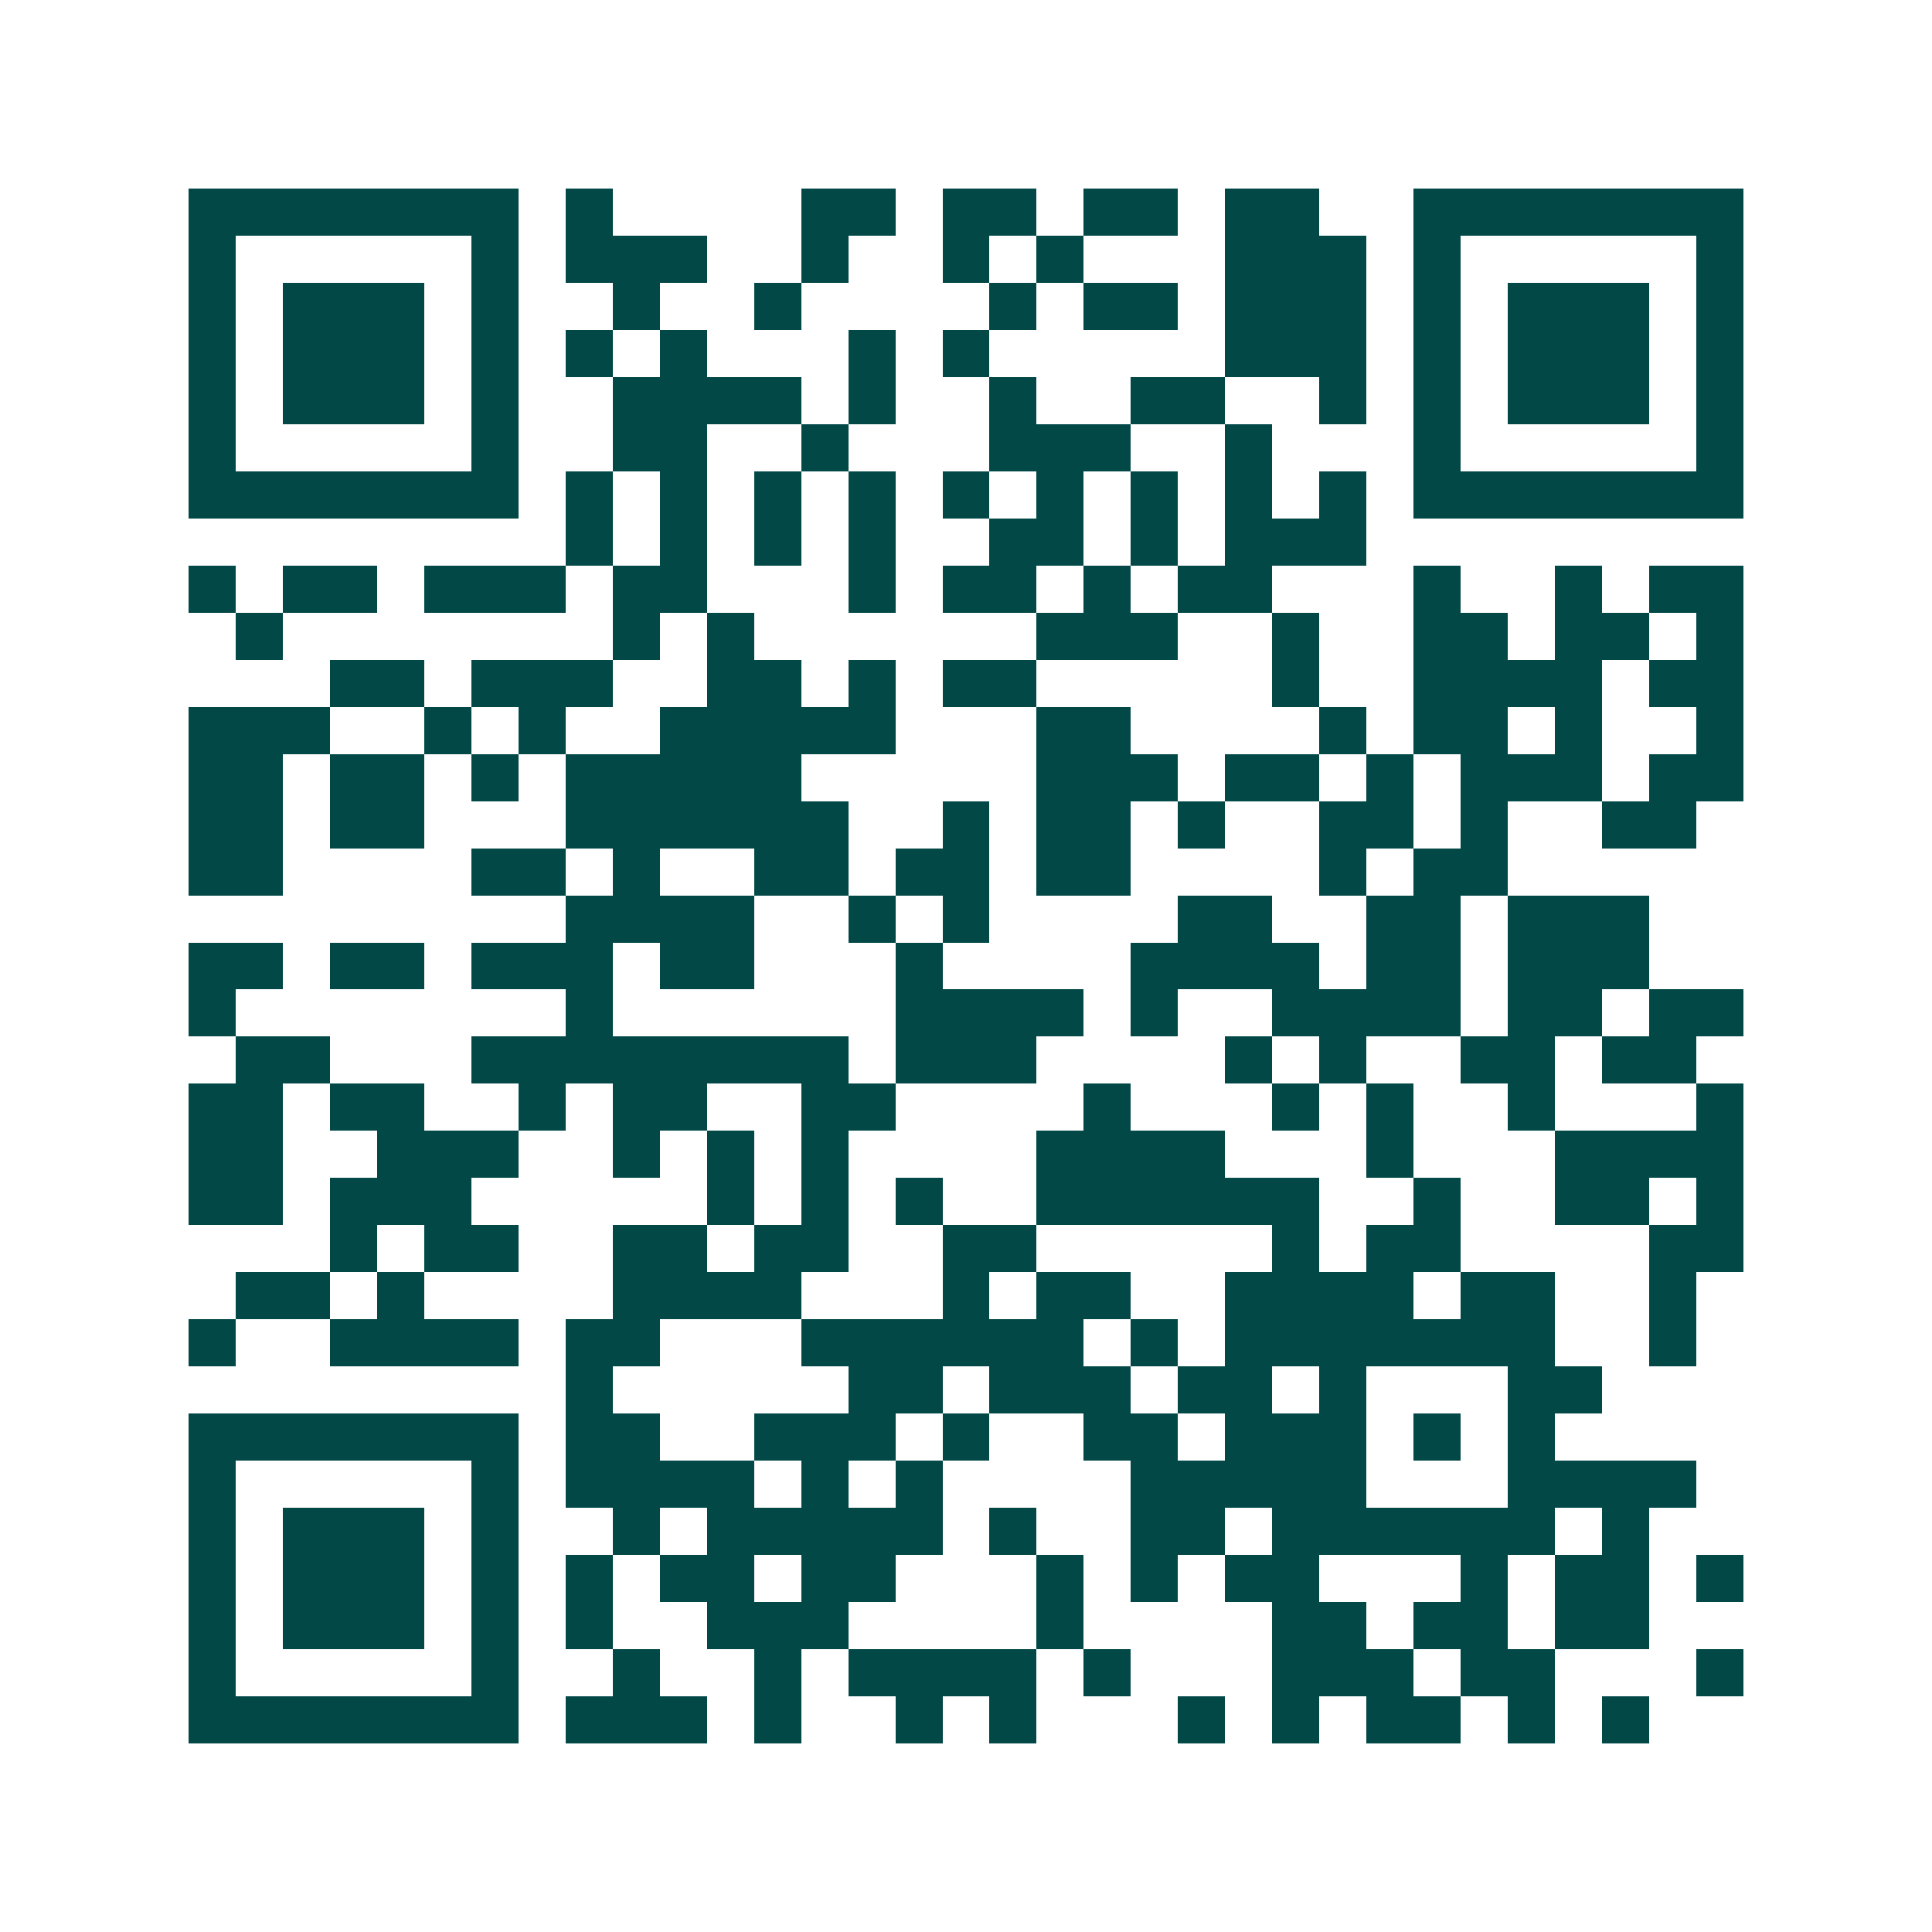 <svg xmlns="http://www.w3.org/2000/svg" width="200" height="200" viewBox="0 0 41 41" shape-rendering="crispEdges"><path fill="#ffffff" d="M0 0h41v41H0z"/><path stroke="#014847" d="M4 4.5h7m1 0h1m4 0h2m1 0h2m1 0h2m1 0h2m2 0h7M4 5.5h1m5 0h1m1 0h3m2 0h1m2 0h1m1 0h1m3 0h3m1 0h1m5 0h1M4 6.5h1m1 0h3m1 0h1m2 0h1m2 0h1m4 0h1m1 0h2m1 0h3m1 0h1m1 0h3m1 0h1M4 7.5h1m1 0h3m1 0h1m1 0h1m1 0h1m3 0h1m1 0h1m5 0h3m1 0h1m1 0h3m1 0h1M4 8.5h1m1 0h3m1 0h1m2 0h4m1 0h1m2 0h1m2 0h2m2 0h1m1 0h1m1 0h3m1 0h1M4 9.5h1m5 0h1m2 0h2m2 0h1m3 0h3m2 0h1m3 0h1m5 0h1M4 10.5h7m1 0h1m1 0h1m1 0h1m1 0h1m1 0h1m1 0h1m1 0h1m1 0h1m1 0h1m1 0h7M12 11.5h1m1 0h1m1 0h1m1 0h1m2 0h2m1 0h1m1 0h3M4 12.5h1m1 0h2m1 0h3m1 0h2m3 0h1m1 0h2m1 0h1m1 0h2m3 0h1m2 0h1m1 0h2M5 13.5h1m7 0h1m1 0h1m6 0h3m2 0h1m2 0h2m1 0h2m1 0h1M7 14.5h2m1 0h3m2 0h2m1 0h1m1 0h2m5 0h1m2 0h4m1 0h2M4 15.5h3m2 0h1m1 0h1m2 0h5m3 0h2m4 0h1m1 0h2m1 0h1m2 0h1M4 16.5h2m1 0h2m1 0h1m1 0h5m5 0h3m1 0h2m1 0h1m1 0h3m1 0h2M4 17.5h2m1 0h2m3 0h6m2 0h1m1 0h2m1 0h1m2 0h2m1 0h1m2 0h2M4 18.5h2m4 0h2m1 0h1m2 0h2m1 0h2m1 0h2m4 0h1m1 0h2M12 19.5h4m2 0h1m1 0h1m4 0h2m2 0h2m1 0h3M4 20.5h2m1 0h2m1 0h3m1 0h2m3 0h1m4 0h4m1 0h2m1 0h3M4 21.5h1m7 0h1m6 0h4m1 0h1m2 0h4m1 0h2m1 0h2M5 22.5h2m3 0h8m1 0h3m4 0h1m1 0h1m2 0h2m1 0h2M4 23.5h2m1 0h2m2 0h1m1 0h2m2 0h2m4 0h1m3 0h1m1 0h1m2 0h1m3 0h1M4 24.5h2m2 0h3m2 0h1m1 0h1m1 0h1m4 0h4m3 0h1m3 0h4M4 25.5h2m1 0h3m5 0h1m1 0h1m1 0h1m2 0h6m2 0h1m2 0h2m1 0h1M7 26.5h1m1 0h2m2 0h2m1 0h2m2 0h2m5 0h1m1 0h2m4 0h2M5 27.5h2m1 0h1m4 0h4m3 0h1m1 0h2m2 0h4m1 0h2m2 0h1M4 28.5h1m2 0h4m1 0h2m3 0h6m1 0h1m1 0h7m2 0h1M12 29.5h1m5 0h2m1 0h3m1 0h2m1 0h1m3 0h2M4 30.5h7m1 0h2m2 0h3m1 0h1m2 0h2m1 0h3m1 0h1m1 0h1M4 31.5h1m5 0h1m1 0h4m1 0h1m1 0h1m4 0h5m3 0h4M4 32.5h1m1 0h3m1 0h1m2 0h1m1 0h5m1 0h1m2 0h2m1 0h6m1 0h1M4 33.5h1m1 0h3m1 0h1m1 0h1m1 0h2m1 0h2m3 0h1m1 0h1m1 0h2m3 0h1m1 0h2m1 0h1M4 34.5h1m1 0h3m1 0h1m1 0h1m2 0h3m4 0h1m4 0h2m1 0h2m1 0h2M4 35.5h1m5 0h1m2 0h1m2 0h1m1 0h4m1 0h1m3 0h3m1 0h2m3 0h1M4 36.5h7m1 0h3m1 0h1m2 0h1m1 0h1m3 0h1m1 0h1m1 0h2m1 0h1m1 0h1"/></svg>
